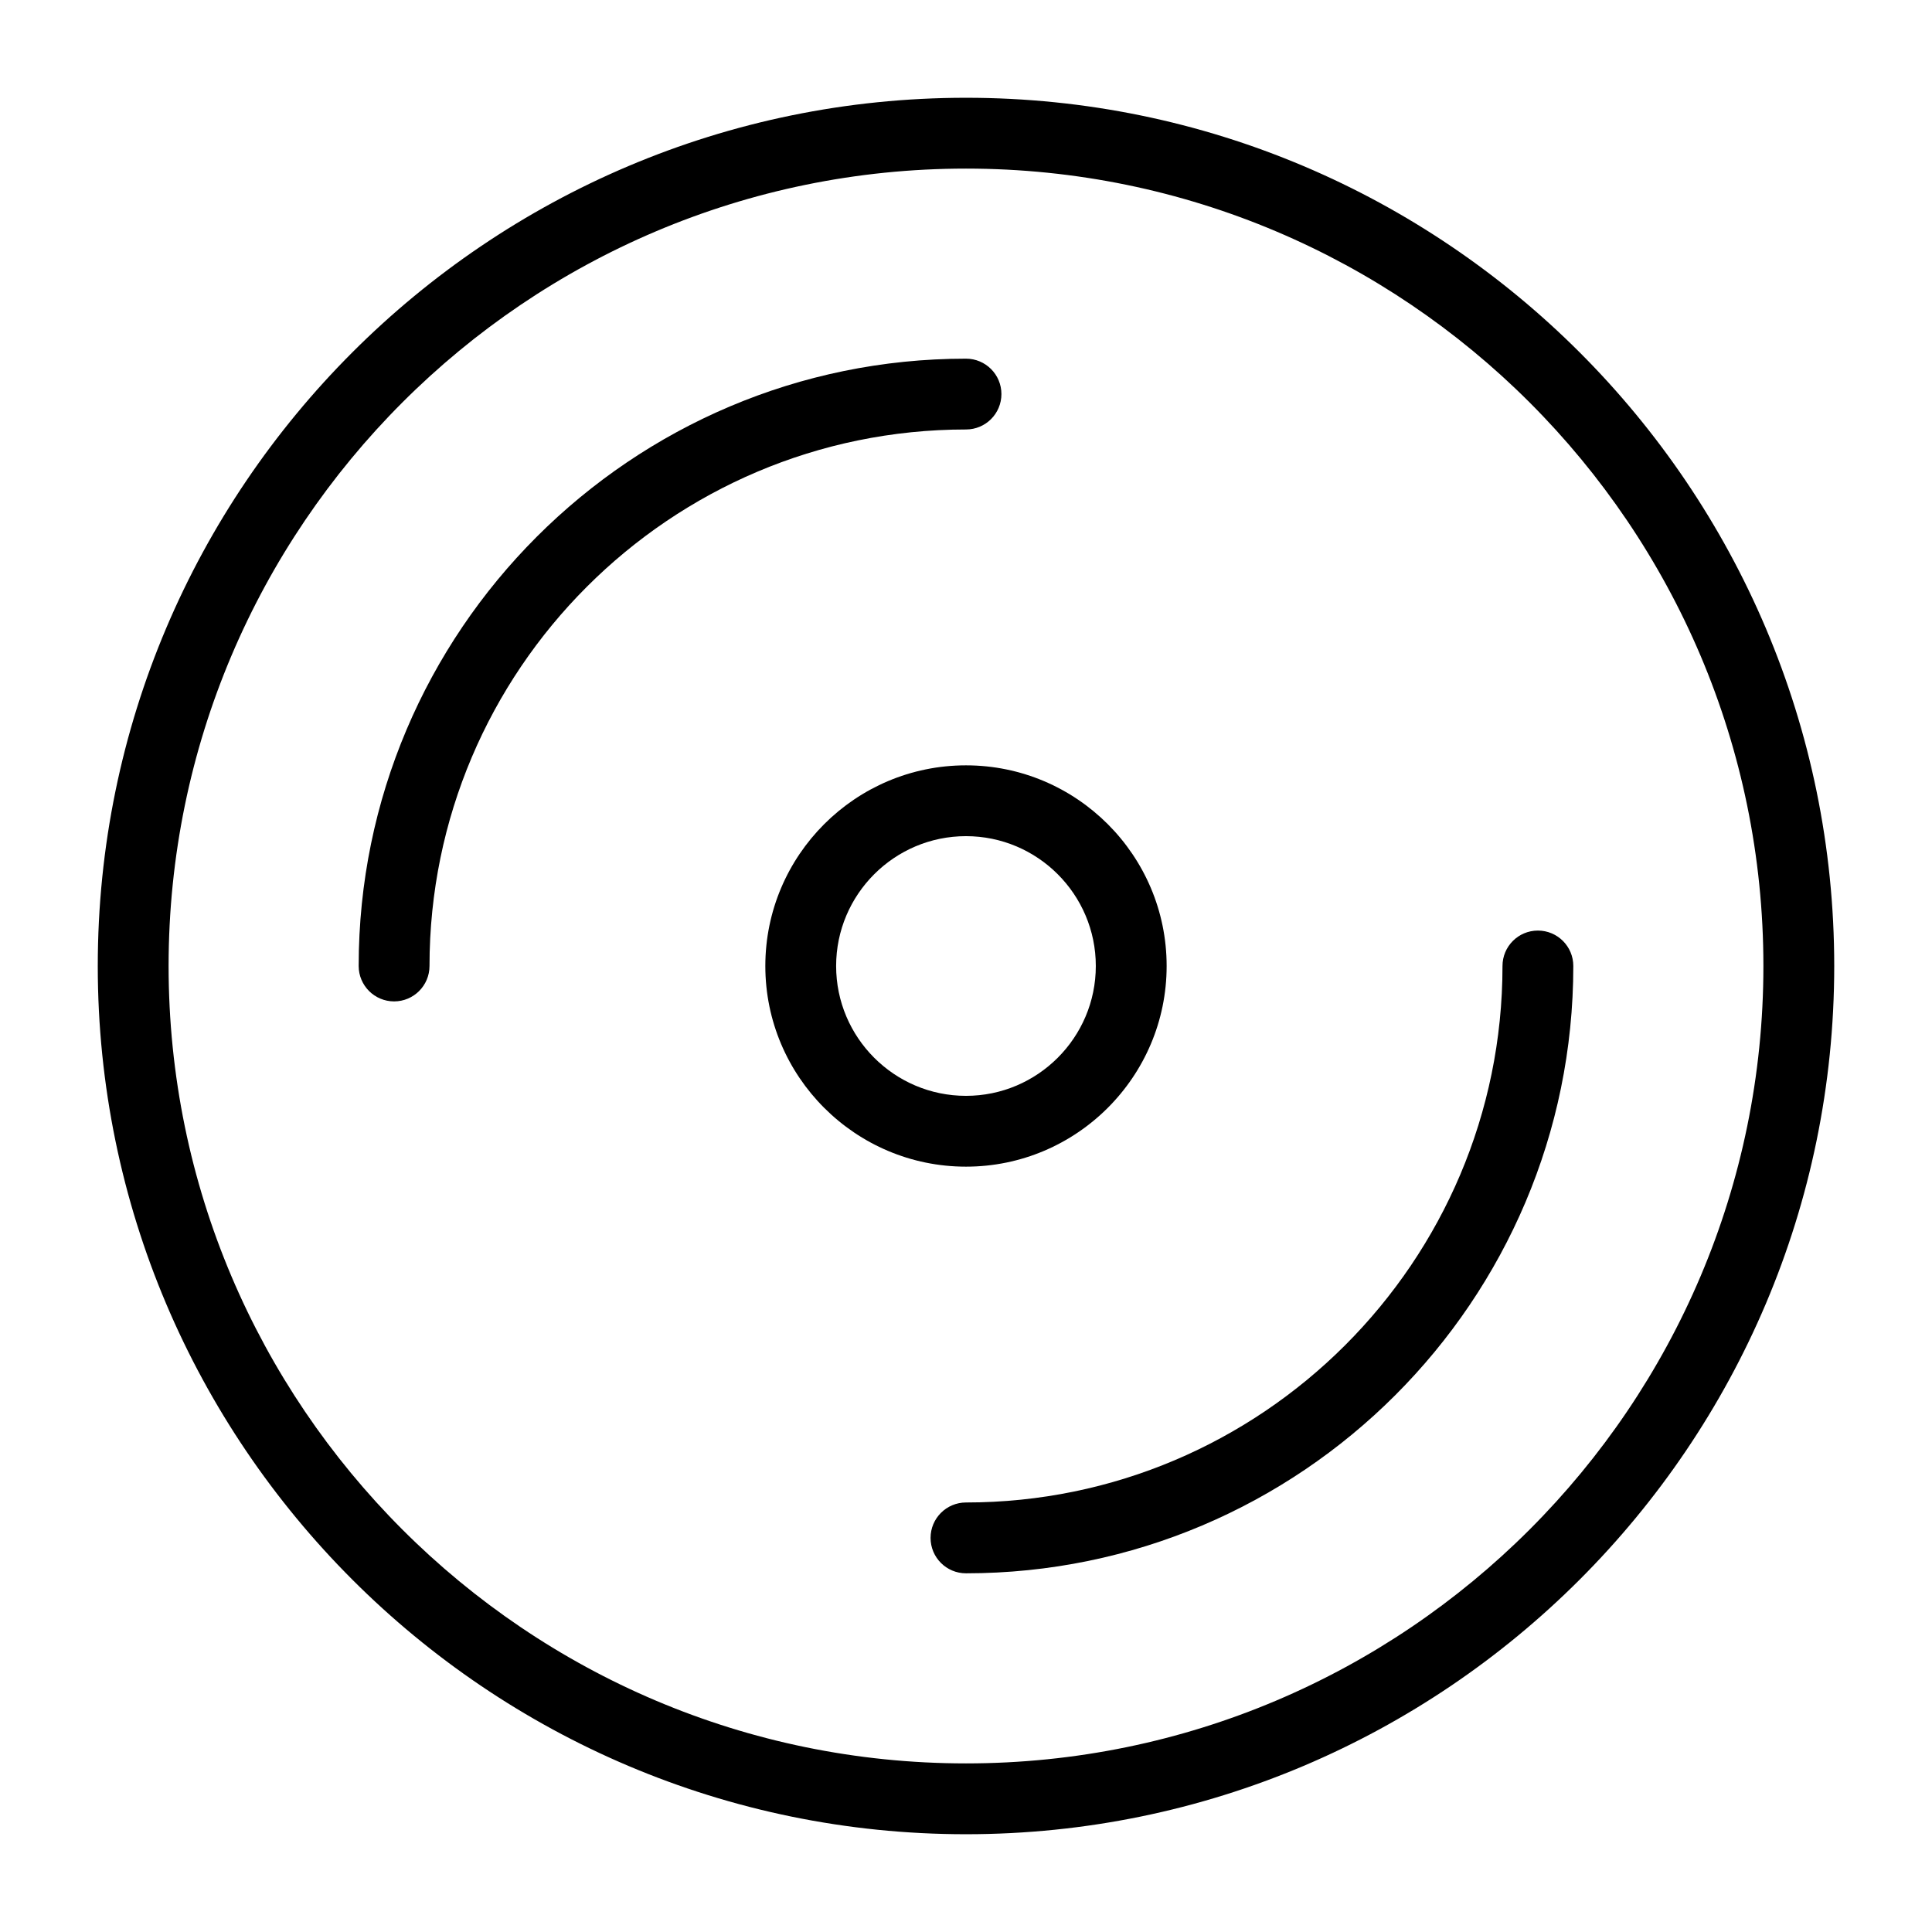 <?xml version="1.0" encoding="UTF-8"?>
<!-- Uploaded to: SVG Repo, www.svgrepo.com, Generator: SVG Repo Mixer Tools -->
<svg fill="#000000" width="800px" height="800px" version="1.1" viewBox="144 144 512 512" xmlns="http://www.w3.org/2000/svg">
 <g>
  <path d="m346.82 400c0 29.324 23.855 53.176 53.176 53.176s53.176-23.852 53.176-53.176-23.859-53.176-53.176-53.176c-29.32 0-53.176 23.852-53.176 53.176zm87.582 0c0 18.973-15.438 34.41-34.41 34.41s-34.41-15.438-34.41-34.41 15.438-34.41 34.41-34.41c18.977 0 34.41 15.438 34.41 34.41z"/>
  <path d="m400 630.09c126.88 0 230.09-103.22 230.09-230.09 0-126.87-103.21-230.09-230.09-230.09-126.88 0-230.09 103.22-230.09 230.09-0.004 126.87 103.21 230.09 230.09 230.09zm0-441.41c116.52 0 211.32 94.797 211.32 211.32s-94.797 211.32-211.32 211.32-211.32-94.797-211.32-211.32 94.797-211.32 211.32-211.32z"/>
  <path d="m390.61 551.56c0 5.184 4.199 9.383 9.383 9.383 88.746 0 160.95-72.199 160.95-160.95 0-5.184-4.203-9.383-9.383-9.383-5.184 0-9.383 4.199-9.383 9.383 0 78.398-63.777 142.18-142.18 142.18-5.184 0.004-9.387 4.207-9.387 9.387z"/>
  <path d="m248.44 409.38c5.184 0 9.383-4.203 9.383-9.383 0-78.398 63.777-142.18 142.18-142.18 5.184 0 9.383-4.199 9.383-9.383s-4.203-9.383-9.383-9.383c-88.746 0-160.95 72.199-160.95 160.95 0.004 5.176 4.203 9.379 9.387 9.379z"/>
 </g>
</svg>